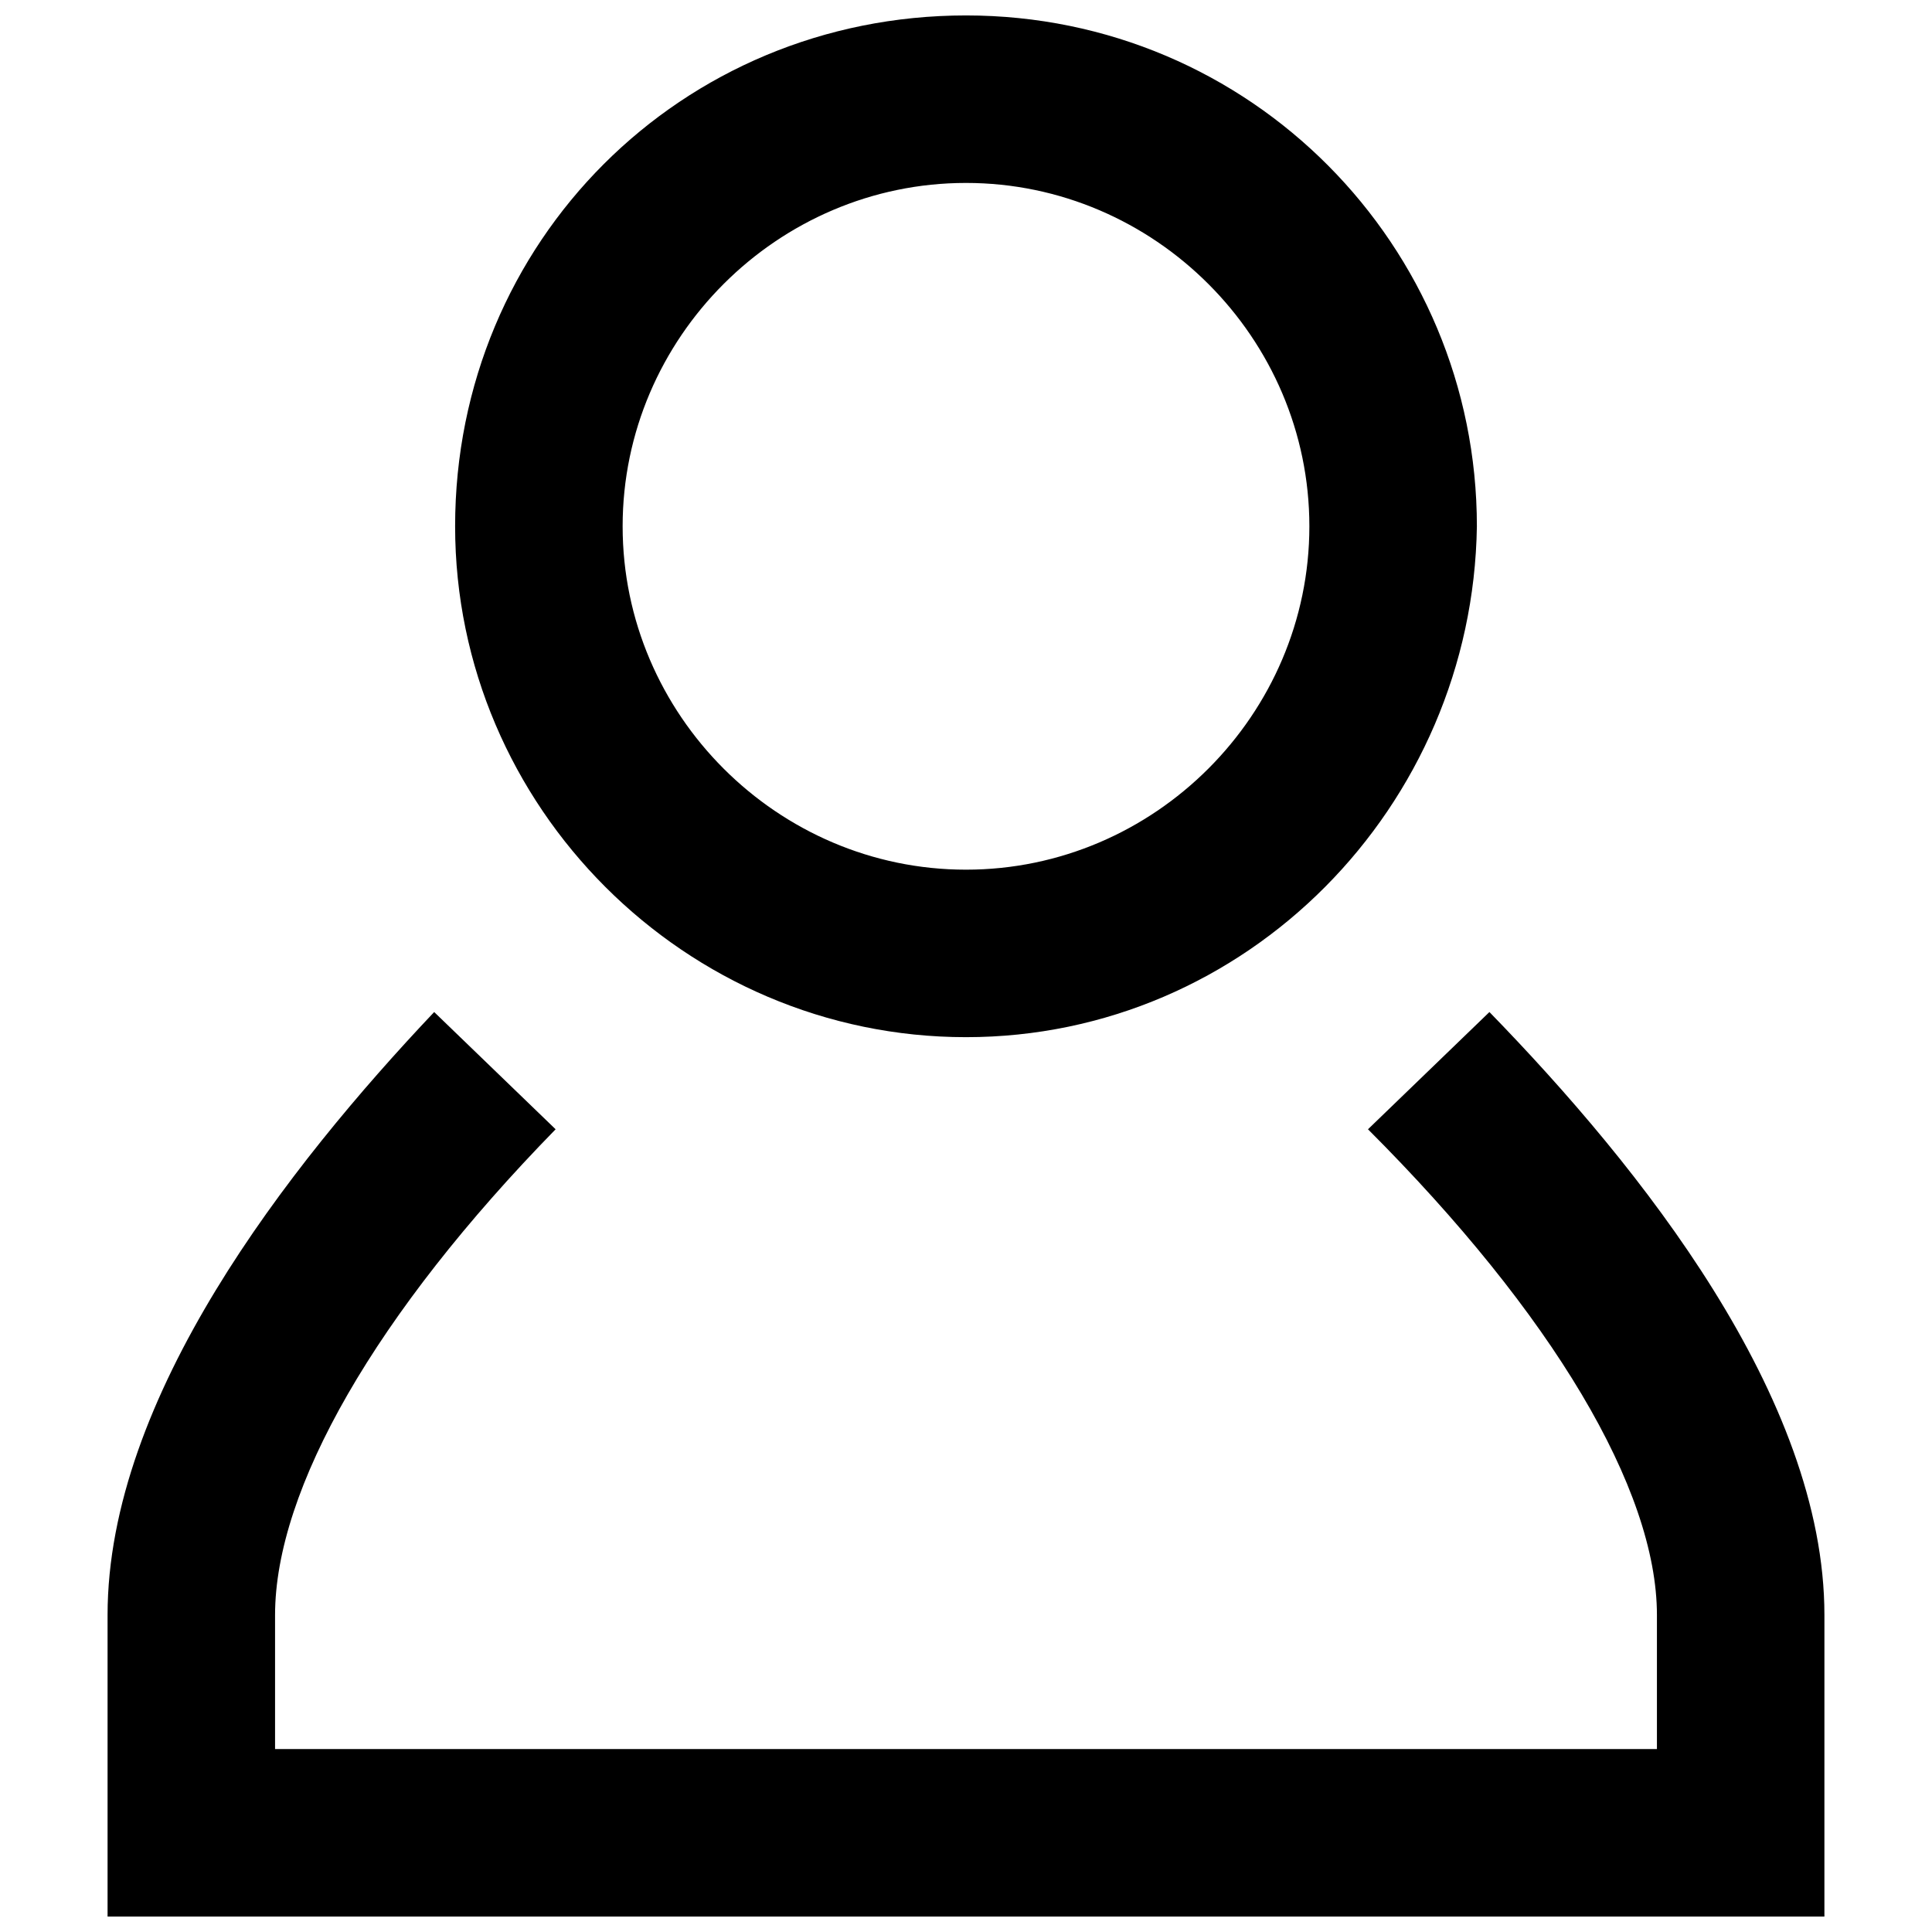 <?xml version="1.0" encoding="UTF-8"?>
<!-- Uploaded to: ICON Repo, www.iconrepo.com, Generator: ICON Repo Mixer Tools -->
<svg width="800px" height="800px" version="1.1" viewBox="144 144 512 512" xmlns="http://www.w3.org/2000/svg">
 <defs>
  <clipPath id="a">
   <path d="m172 148.09h456v503.81h-456z"/>
  </clipPath>
 </defs>
 <g clip-path="url(#a)">
  <path d="m400 418.86c-74.352 0-135.39-61.035-135.39-135.39 0-75.457 59.926-135.38 135.39-135.38s135.39 61.035 135.39 135.39c-1.113 74.348-61.039 135.38-135.39 135.38zm0-226.38c-49.938 0-90.996 41.059-90.996 90.996s41.059 90.996 90.996 90.996 90.996-41.059 90.996-90.996c0-49.934-41.059-90.996-90.996-90.996zm227.49 379.52c0-57.703-48.828-118.74-88.777-159.8l-32.184 31.07c48.832 48.828 76.574 95.434 76.574 128.73v35.512h-366.21v-35.512c0-33.293 26.633-79.898 74.352-128.73l-32.184-31.07c-38.836 41.059-86.555 102.09-86.555 159.8v79.898h454.98z"/>
 </g>
</svg>